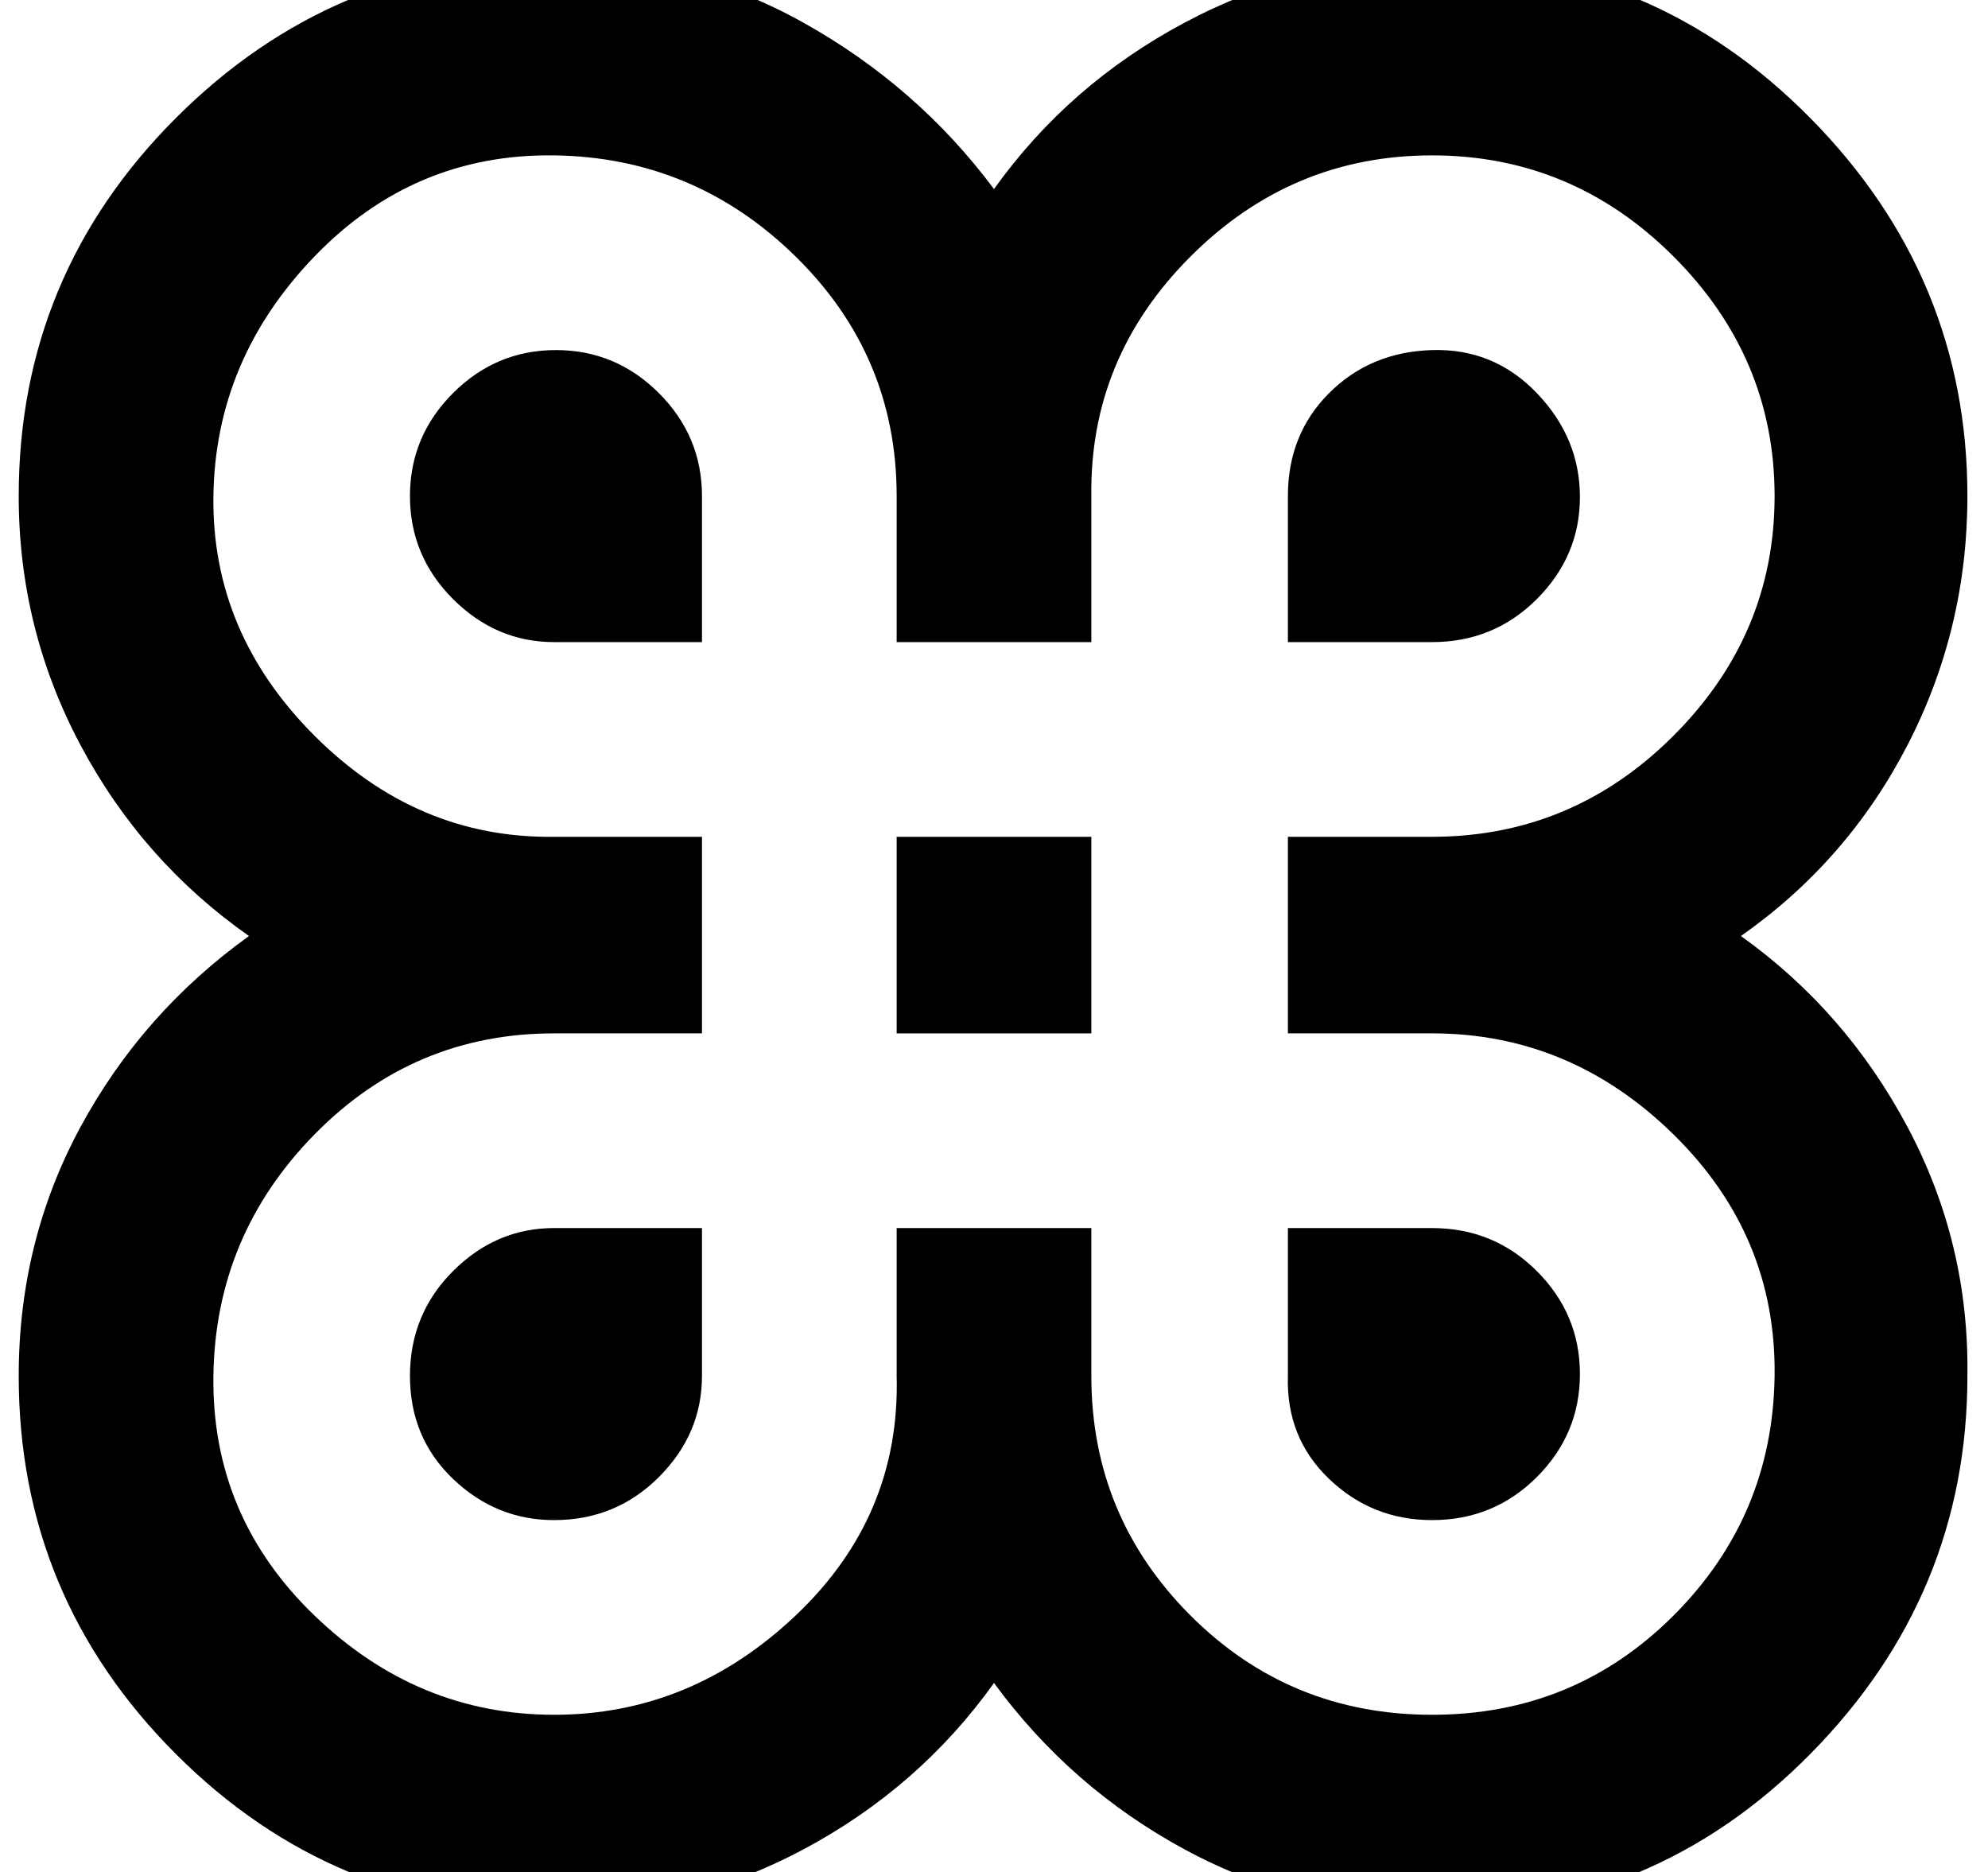 <?xml version="1.0" standalone="no"?>
<!DOCTYPE svg PUBLIC "-//W3C//DTD SVG 1.1//EN" "http://www.w3.org/Graphics/SVG/1.1/DTD/svg11.dtd" >
<svg xmlns="http://www.w3.org/2000/svg" xmlns:xlink="http://www.w3.org/1999/xlink" version="1.1" viewBox="-10 0 1062 1000">
   <path fill="currentColor"
d="M755 83q-75 0 -129 54t-53 128v78h-104v-78q0 -75 -54 -128t-129 -54t-128 54t-54 128t54 128t128 54h79v105h-79q-75 0 -128 54t-54 129t54 128t128 53t129 -53t54 -128v-79h104v79q0 75 53 128t129 53t129 -53t54 -128t-54 -129t-129 -54h-77v-105h77q75 0 129 -54
t54 -128t-54 -128t-129 -54zM678 343v-78q0 -33 22 -55t55 -23t56 23t23 55.5t-23 54.5t-56 23h-77zM286 343q-31 0 -54 -23t-23 -55t23 -55t55 -23t55 23t23 55v78h-79zM755 812q-32 0 -55 -22t-22 -55v-79h77q33 0 56 23t23 55t-23 55t-56 23zM286 812q-31 0 -54 -22
t-23 -55t23 -56t54 -23h79v79q0 31 -23 54t-56 23zM755 -22q118 0 202 85t84 202q0 71 -32 133t-89 102q56 40 89 102t32 133q0 117 -84 202t-202 84q-71 0 -132 -33t-102 -89q-40 56 -102 89t-133 33q-118 0 -202 -84t-84 -202q0 -72 33 -133t90 -102q-57 -40 -90 -102
t-33 -133q0 -118 84 -202t202 -85q72 0 133 34t102 89q40 -56 102 -89t132 -34zM573 447v105h-104v-105h104z" />
</svg>
